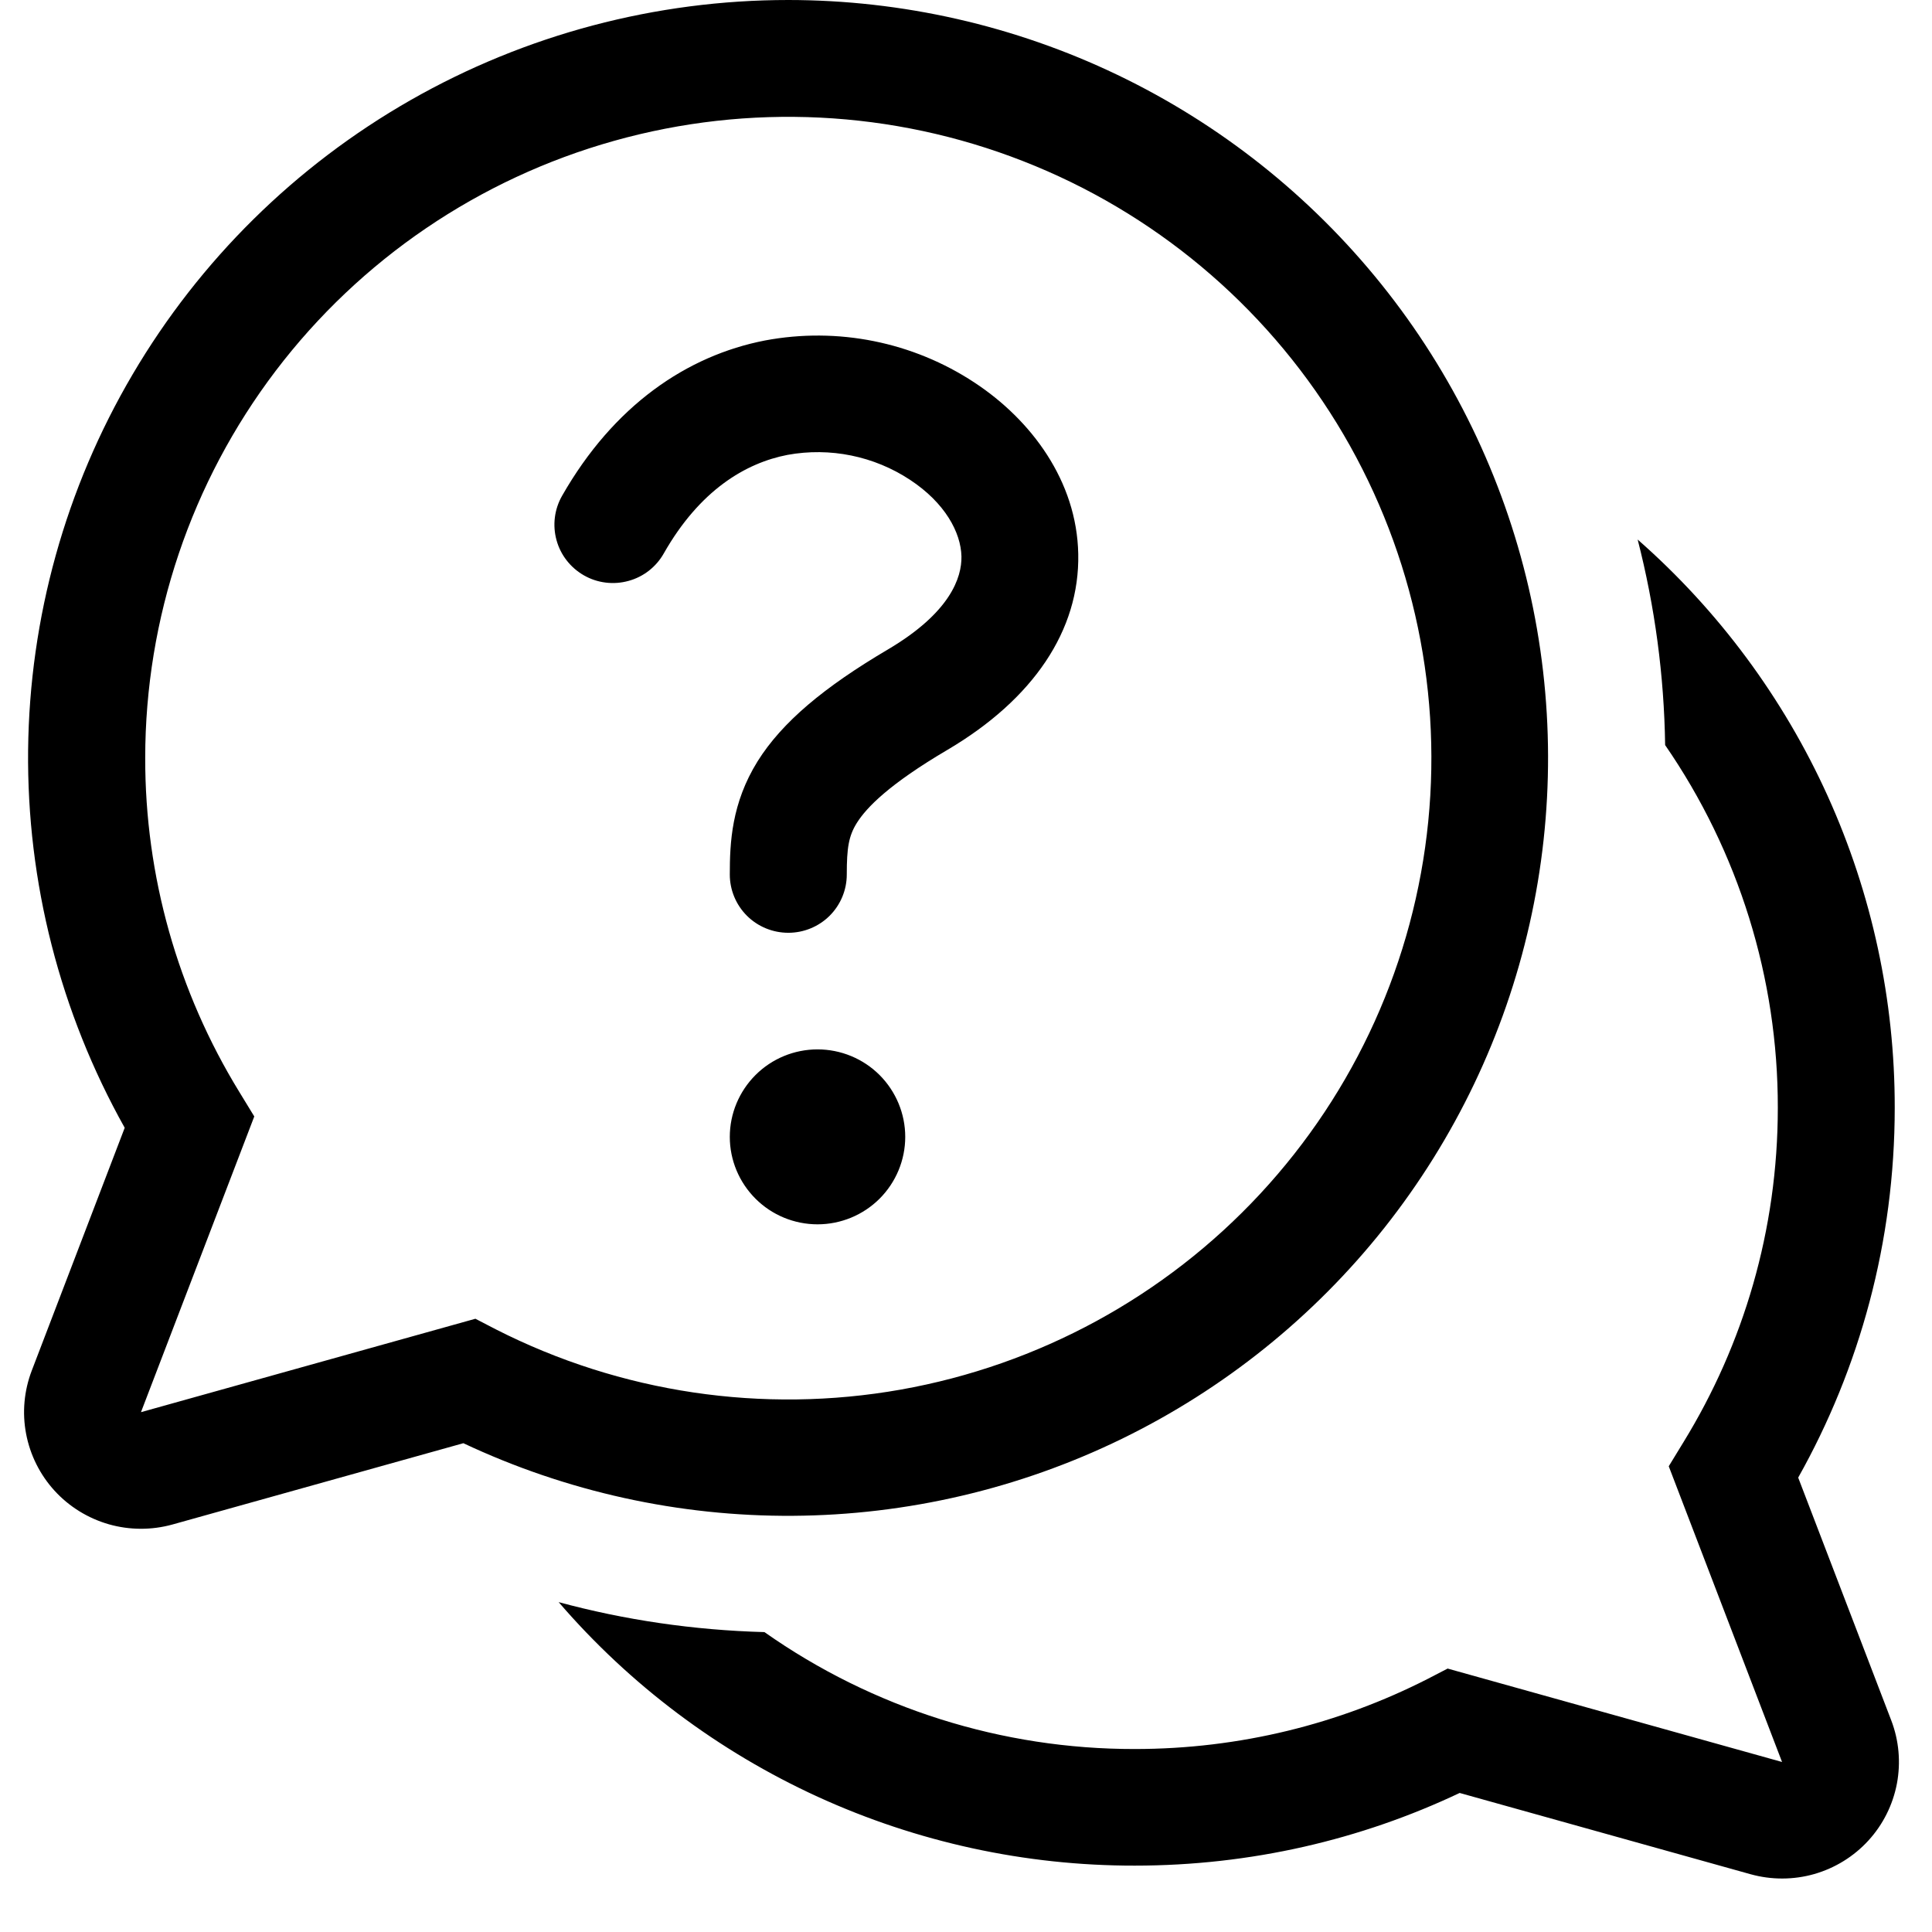 <svg width="31" height="31" viewBox="0 0 31 31" fill="none" xmlns="http://www.w3.org/2000/svg">
<path d="M12.635 7.299C11.964 7.429 11.228 7.864 10.65 8.881C10.59 8.988 10.508 9.082 10.411 9.158C10.314 9.233 10.203 9.289 10.084 9.321C9.965 9.354 9.841 9.363 9.719 9.348C9.596 9.333 9.478 9.294 9.371 9.233C9.264 9.172 9.17 9.091 9.094 8.994C9.018 8.897 8.962 8.786 8.93 8.668C8.897 8.549 8.888 8.426 8.903 8.304C8.918 8.182 8.957 8.064 9.018 7.957C9.846 6.505 11.022 5.706 12.275 5.463C13.441 5.244 14.647 5.486 15.637 6.139C16.545 6.737 17.279 7.716 17.301 8.889C17.326 10.114 16.579 11.22 15.202 12.032C14.268 12.582 13.904 12.956 13.748 13.205C13.617 13.415 13.587 13.605 13.587 14.032C13.587 14.28 13.488 14.518 13.312 14.694C13.136 14.869 12.897 14.967 12.649 14.967C12.4 14.967 12.161 14.869 11.985 14.694C11.809 14.518 11.71 14.28 11.71 14.032C11.71 13.523 11.737 12.891 12.155 12.217C12.549 11.587 13.223 11.025 14.247 10.421C15.251 9.828 15.433 9.265 15.427 8.928C15.418 8.541 15.161 8.067 14.602 7.699C14.023 7.317 13.318 7.174 12.635 7.299ZM13.118 19.645C13.491 19.645 13.849 19.497 14.113 19.234C14.376 18.971 14.525 18.614 14.525 18.242C14.525 17.869 14.376 17.513 14.113 17.249C13.849 16.986 13.491 16.838 13.118 16.838C12.744 16.838 12.386 16.986 12.123 17.249C11.859 17.513 11.71 17.869 11.71 18.242C11.71 18.614 11.859 18.971 12.123 19.234C12.386 19.497 12.744 19.645 13.118 19.645ZM12.649 3.31078e-07C10.522 -0 8.432 0.554 6.587 1.607C4.741 2.661 3.204 4.178 2.128 6.007C1.051 7.836 0.474 9.914 0.451 12.034C0.429 14.155 0.964 16.245 2.001 18.096L0.51 21.991C0.386 22.315 0.354 22.667 0.419 23.007C0.484 23.348 0.642 23.664 0.876 23.92C1.11 24.176 1.412 24.362 1.746 24.458C2.08 24.553 2.434 24.554 2.769 24.461L7.435 23.157C9.088 23.935 10.895 24.334 12.723 24.322C14.551 24.31 16.353 23.889 17.996 23.089C19.638 22.289 21.08 21.131 22.213 19.701C23.346 18.27 24.143 16.604 24.543 14.825C24.944 13.046 24.938 11.201 24.527 9.425C24.115 7.648 23.309 5.987 22.167 4.564C21.024 3.14 19.576 1.991 17.929 1.201C16.281 0.411 14.477 0.001 12.649 3.31078e-07ZM2.33 12.161C2.331 9.919 3.066 7.738 4.424 5.95C5.782 4.163 7.688 2.867 9.853 2.26C12.018 1.652 14.322 1.766 16.415 2.585C18.509 3.403 20.277 4.882 21.451 6.794C22.624 8.707 23.139 10.95 22.917 13.181C22.695 15.413 21.748 17.511 20.22 19.156C18.692 20.802 16.667 21.904 14.453 22.297C12.239 22.689 9.957 22.349 7.954 21.329L7.628 21.16L2.262 22.659L4.08 17.914L3.84 17.521C2.85 15.908 2.327 14.053 2.33 12.161ZM18.207 29.935C16.452 29.937 14.717 29.56 13.121 28.83C11.526 28.1 10.107 27.035 8.964 25.707C10.02 25.993 11.127 26.157 12.266 26.188C14.004 27.412 16.08 28.067 18.207 28.064C19.9 28.064 21.494 27.658 22.902 26.942L23.228 26.773L28.594 28.272L26.776 23.527L27.016 23.134C27.973 21.574 28.526 19.74 28.526 17.774C28.529 15.696 27.898 13.667 26.718 11.955C26.702 10.842 26.554 9.735 26.277 8.657C27.575 9.797 28.614 11.199 29.326 12.772C30.037 14.344 30.404 16.049 30.402 17.774C30.402 19.927 29.84 21.952 28.853 23.709L30.346 27.604C30.47 27.927 30.501 28.279 30.437 28.619C30.372 28.96 30.214 29.276 29.98 29.532C29.746 29.788 29.445 29.974 29.111 30.07C28.778 30.165 28.424 30.166 28.089 30.073L23.421 28.769C21.84 29.518 20.07 29.935 18.206 29.935H18.207Z" fill="black"/>
</svg>

